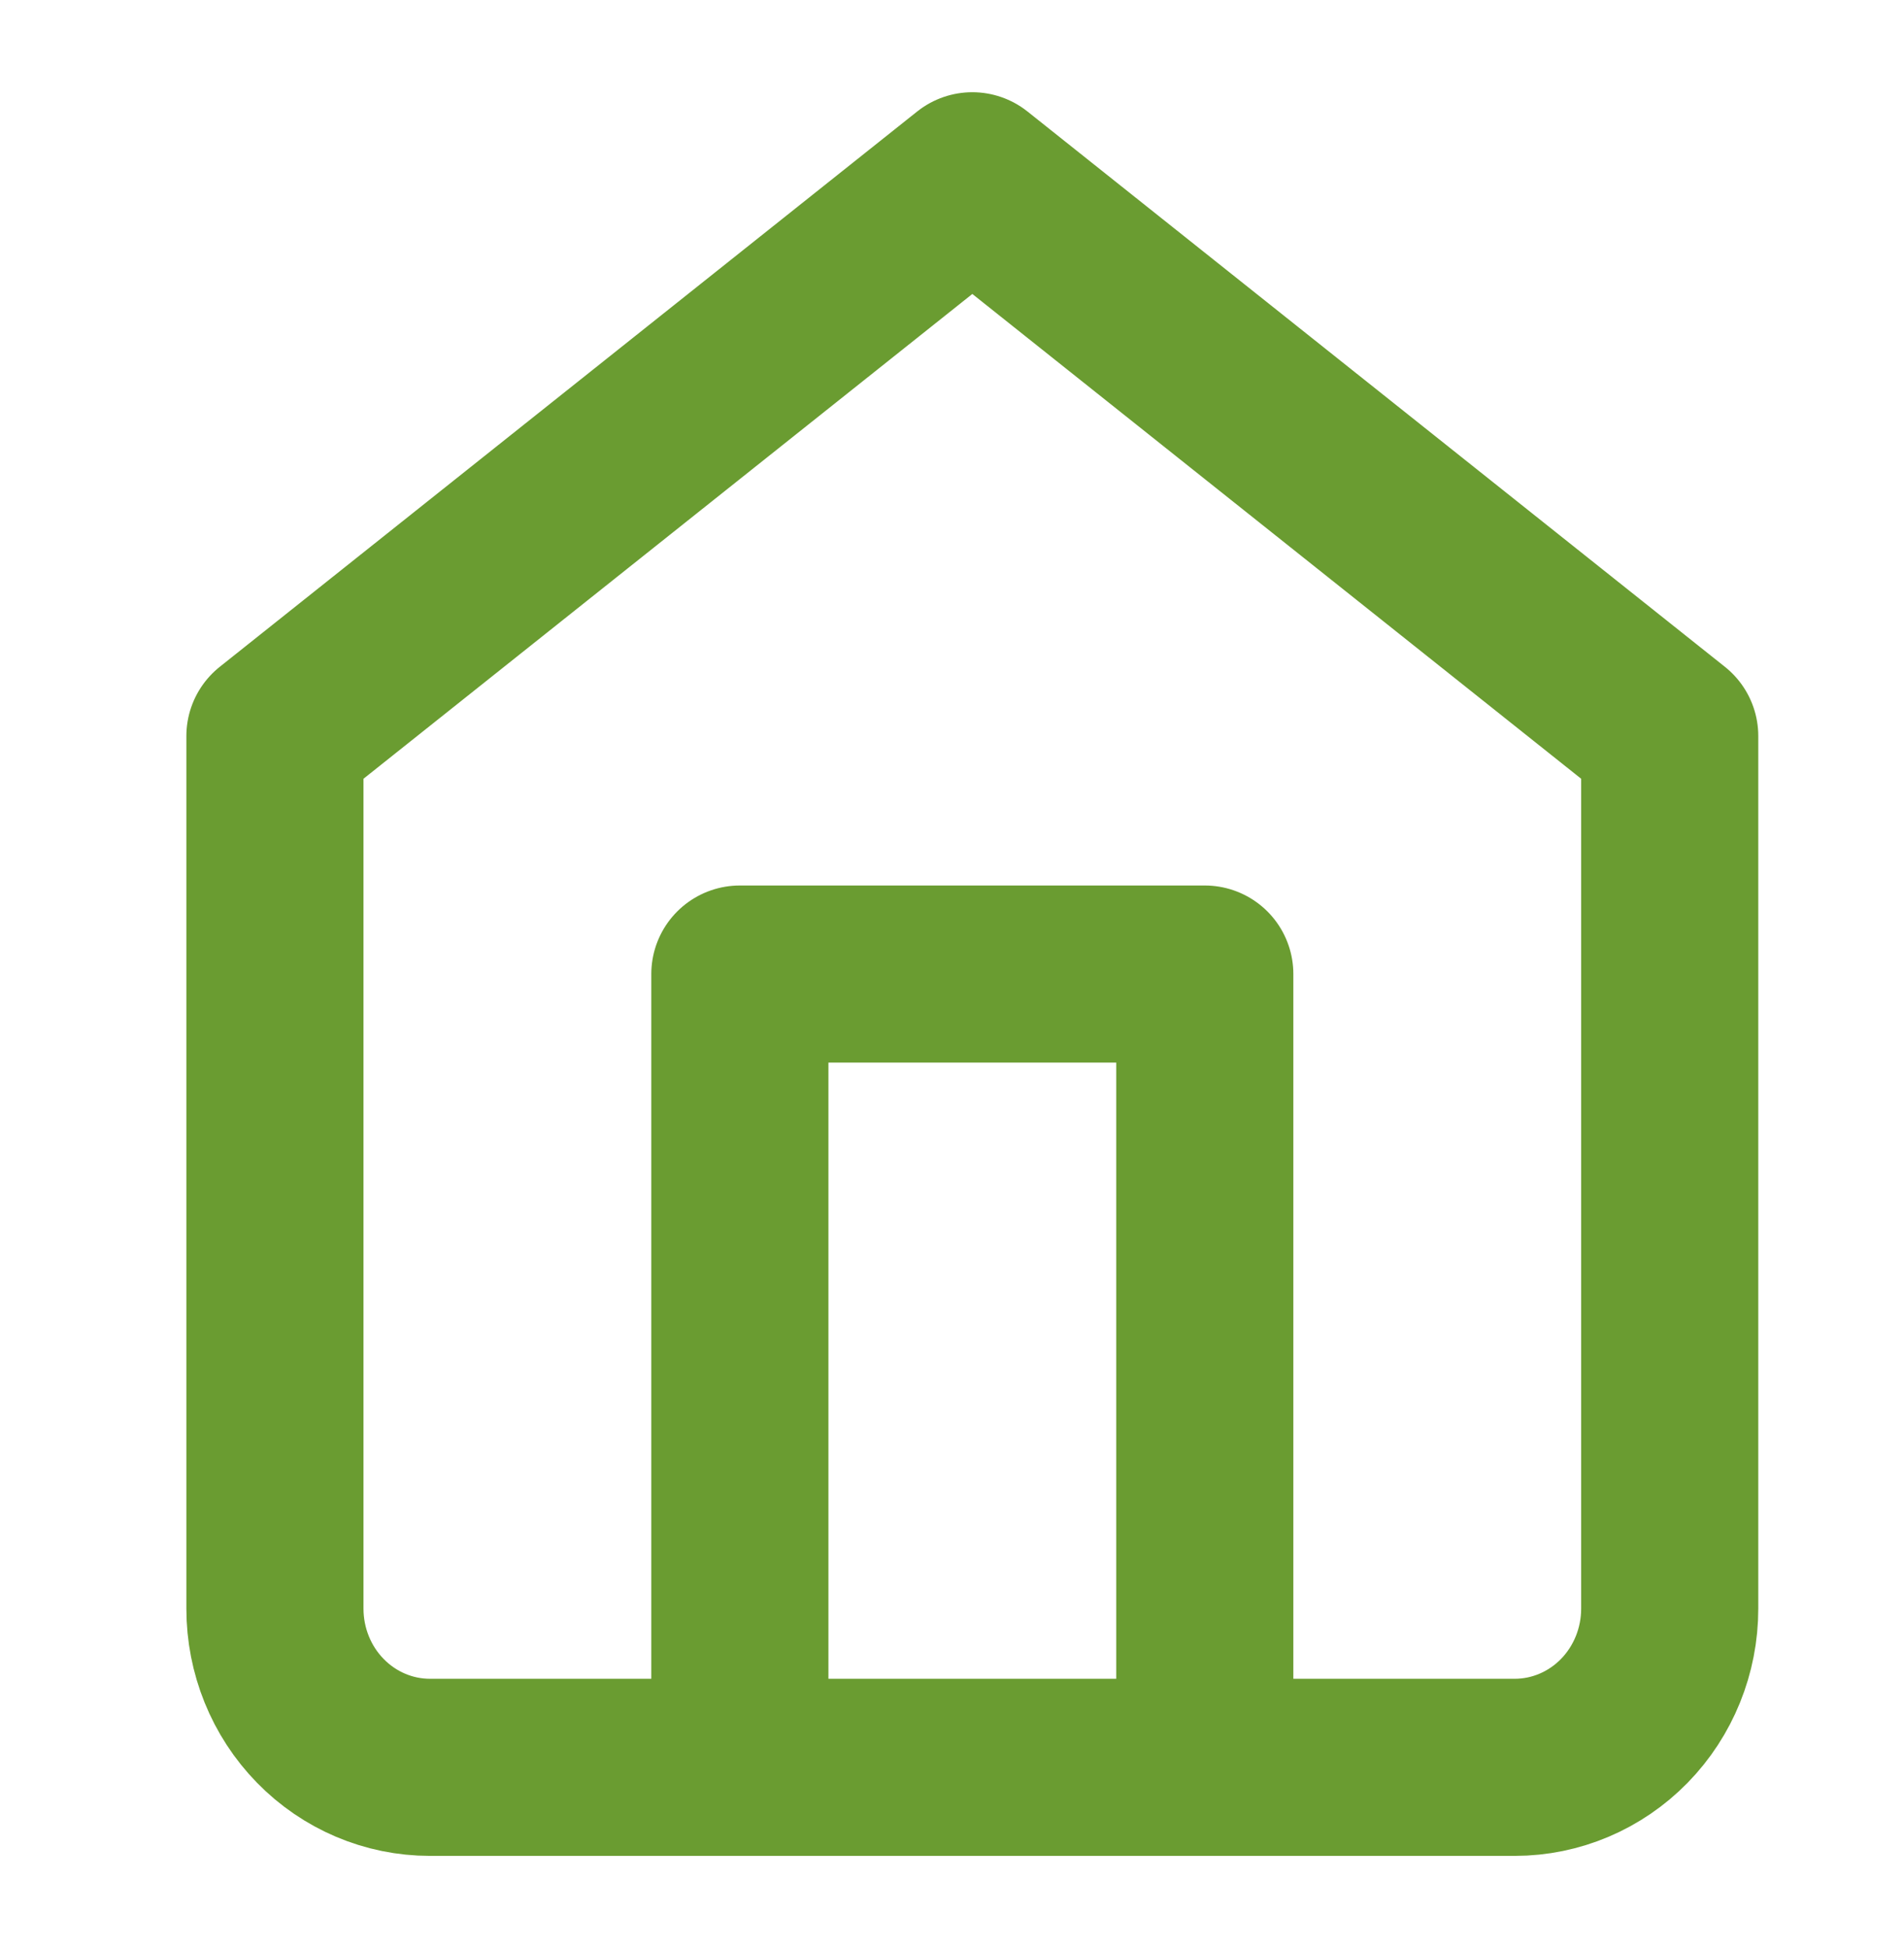<svg width="43" height="44" viewBox="0 0 43 44" fill="none" xmlns="http://www.w3.org/2000/svg">
<path d="M6.209 16.625L21.959 4.083L37.709 16.625V36.333C37.709 37.284 37.34 38.195 36.684 38.867C36.027 39.539 35.137 39.917 34.209 39.917H9.709C8.78 39.917 7.89 39.539 7.234 38.867C6.577 38.195 6.209 37.284 6.209 36.333V16.625Z" stroke="#6A9C31" stroke-width="4" stroke-linecap="round" stroke-linejoin="round"/>
<path d="M16.709 39.917V22H27.209V39.917" stroke="#6A9C31" stroke-width="4" stroke-linecap="round" stroke-linejoin="round"/>
</svg>
